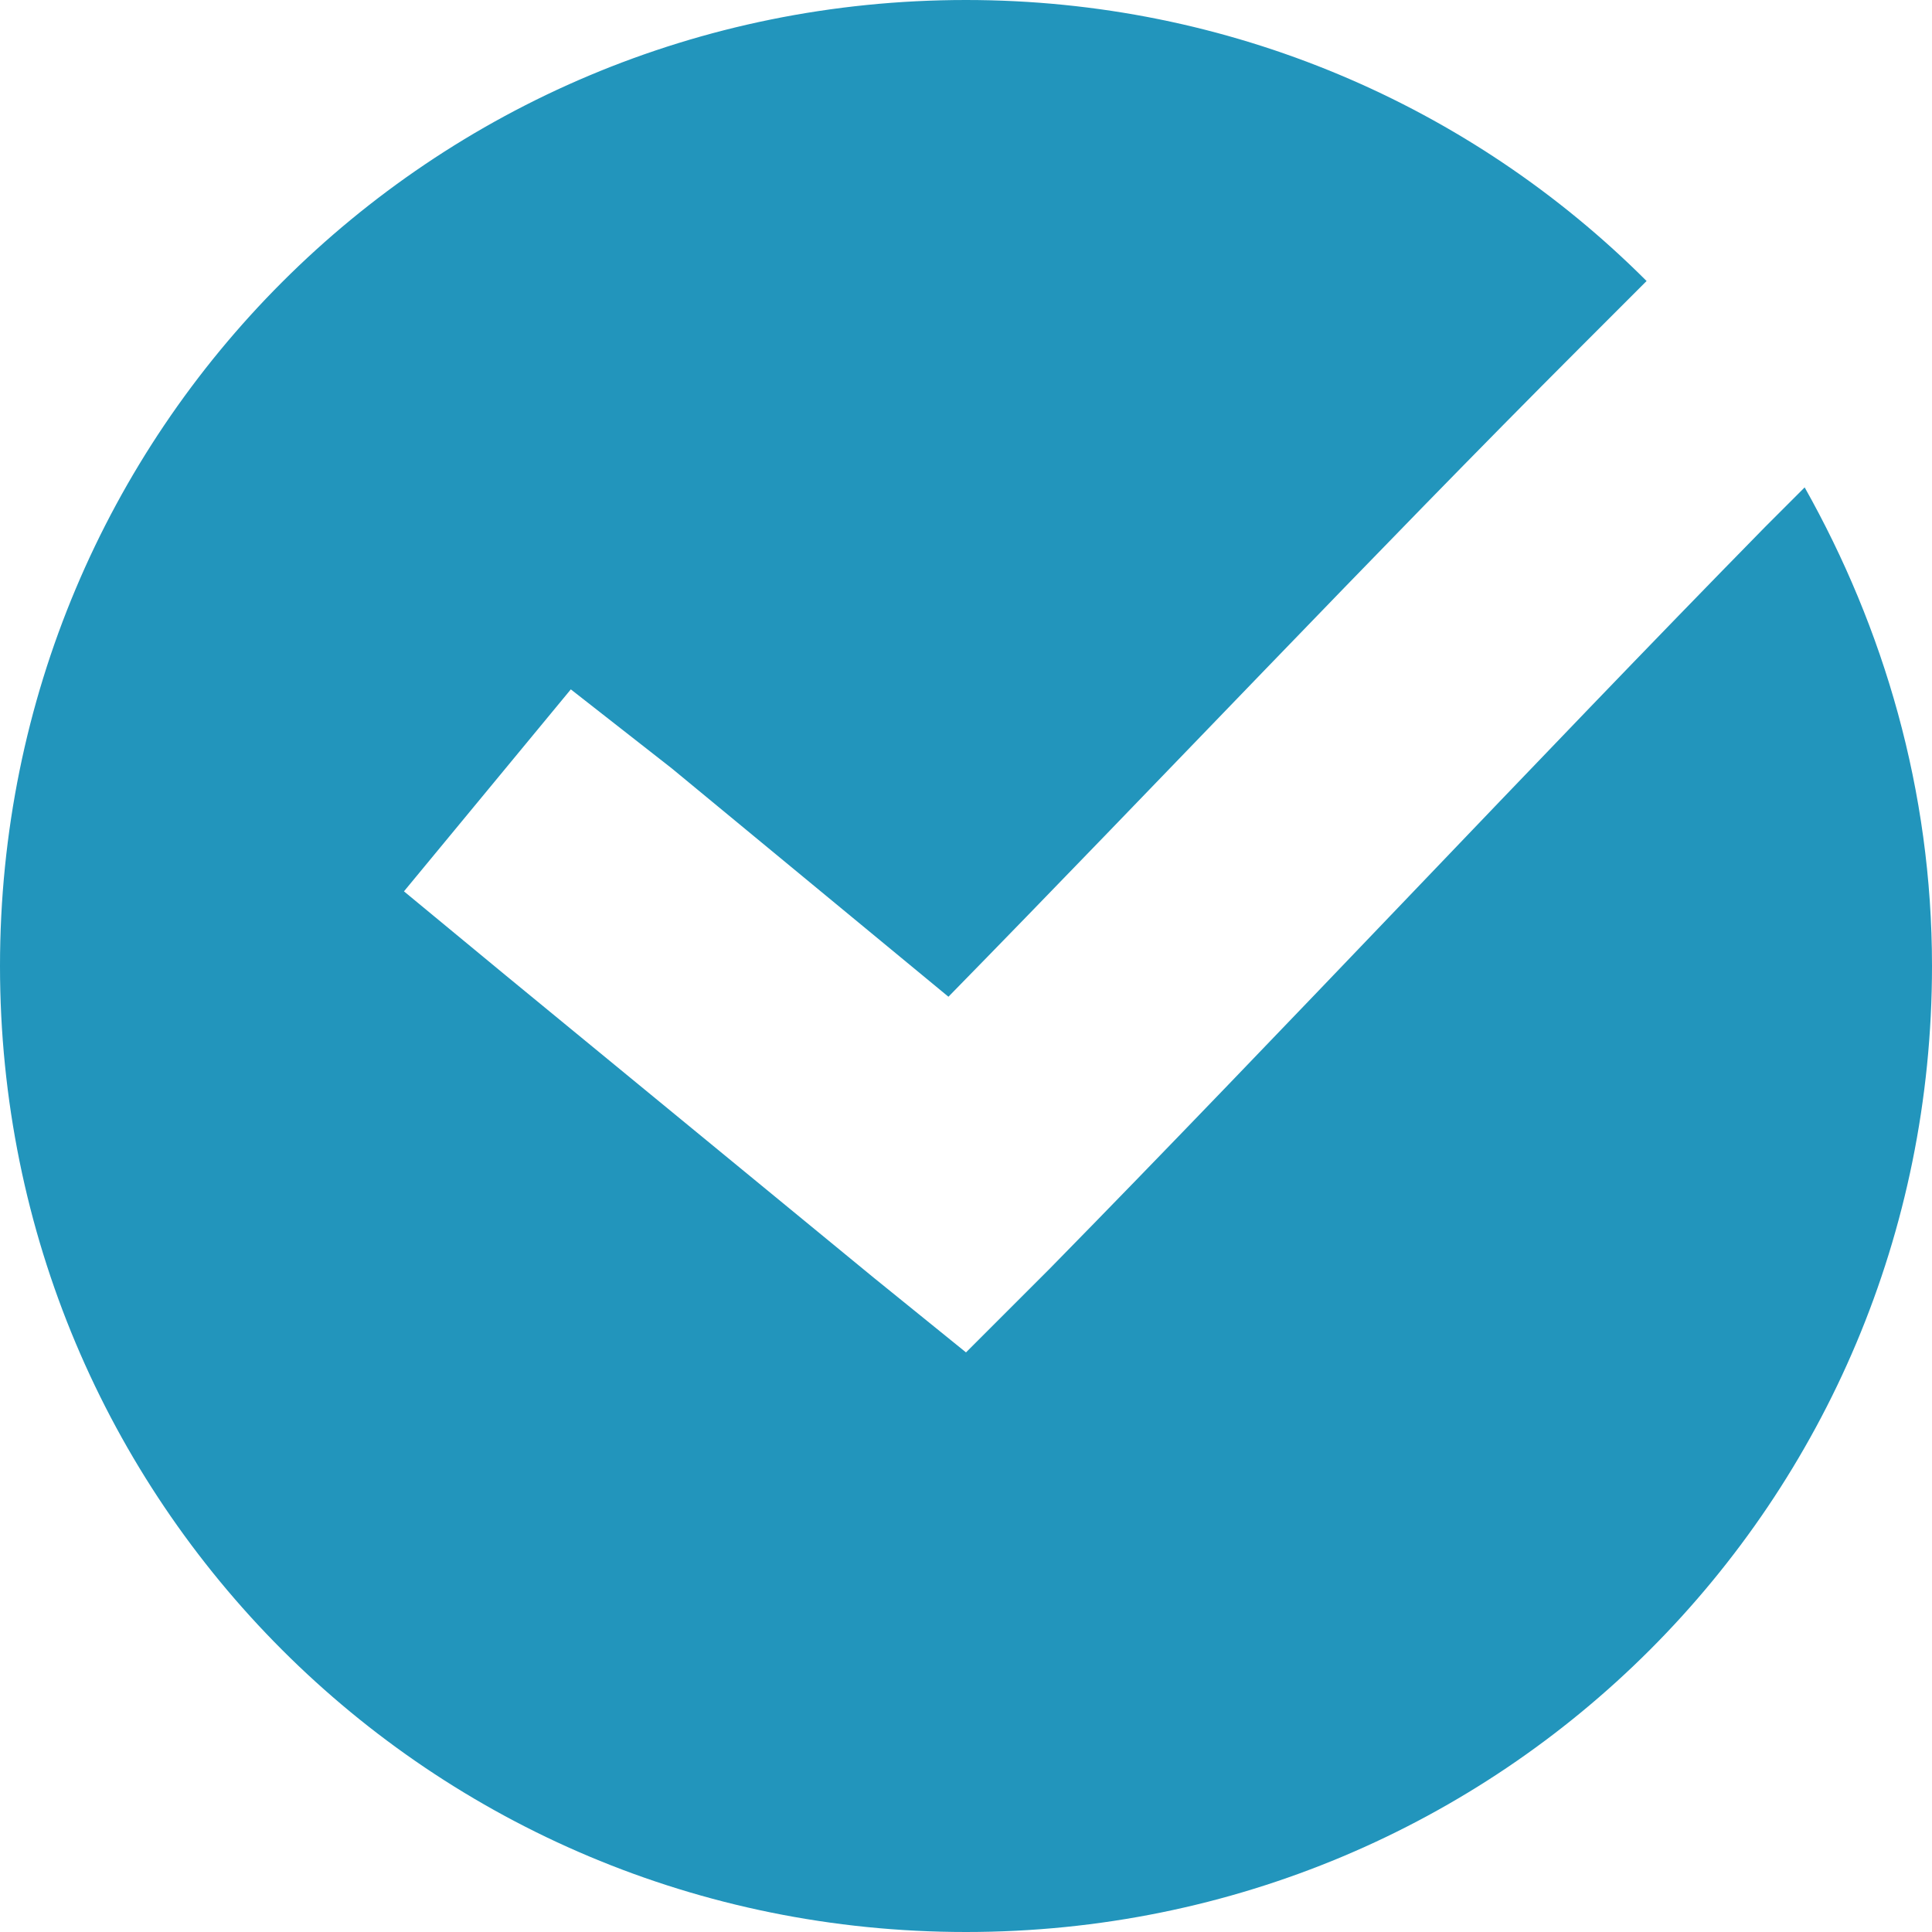 <?xml version="1.0" encoding="utf-8"?>
<!-- Generator: Adobe Illustrator 27.2.0, SVG Export Plug-In . SVG Version: 6.00 Build 0)  -->
<svg version="1.1" id="Ebene_1" xmlns="http://www.w3.org/2000/svg" xmlns:xlink="http://www.w3.org/1999/xlink" x="0px" y="0px"
	 width="44px" height="44px" viewBox="0 0 44 44" style="enable-background:new 0 0 44 44;" xml:space="preserve">
<style type="text/css">
	.st0{fill:#2295BC;}
</style>
<path class="st0" d="M44,22c0,12.2-9.8,22-22,22S0,34.2,0,22S9.8,0,22,0c6,0,11.5,2.4,15.5,6.4L36,7.9c-4.7,4.7-9.7,10-14.4,14.8
	l-6.3-5.2L13,15.7l-3.8,4.6l2.3,1.9l8.4,6.9l2.1,1.7l1.9-1.9C29.2,23.5,35,17.3,40.2,12l0.9-0.9C42.9,14.3,44,18,44,22z"/>
</svg>
